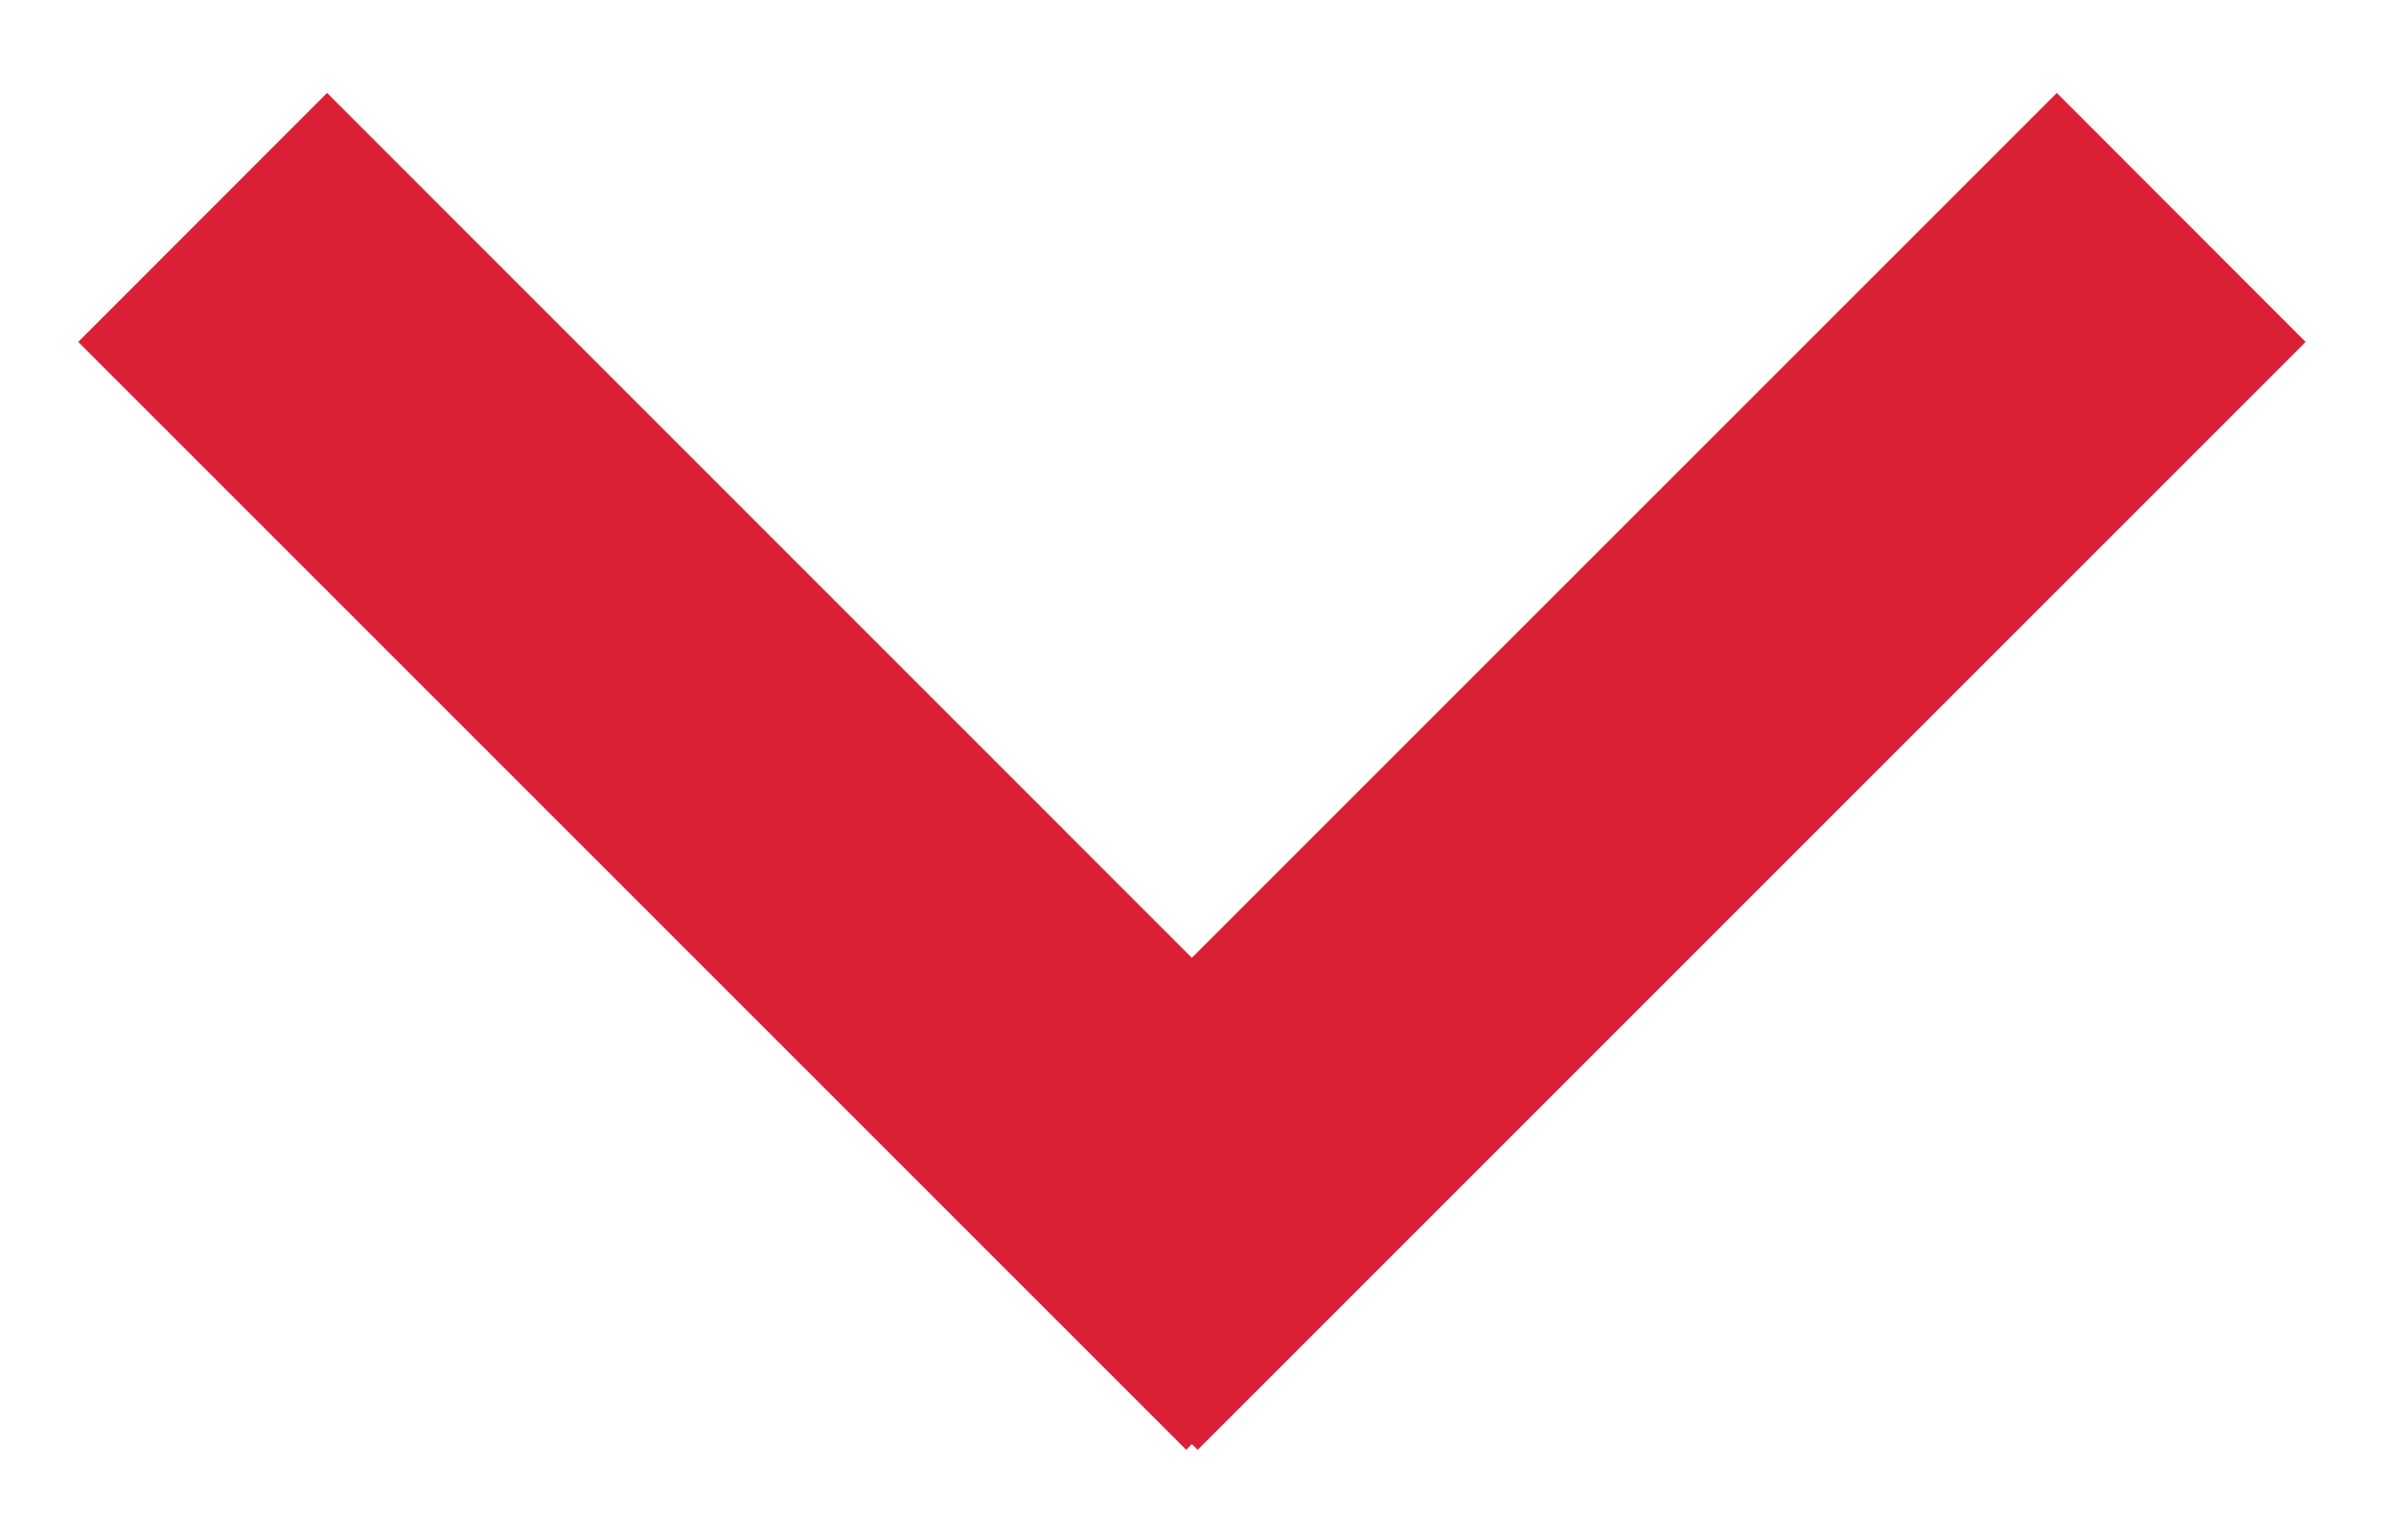 <?xml version="1.0" encoding="UTF-8"?>
<svg width="14px" height="9px" viewBox="0 0 14 9" version="1.1" xmlns="http://www.w3.org/2000/svg" xmlns:xlink="http://www.w3.org/1999/xlink">
    <!-- Generator: sketchtool 50.2 (55047) - http://www.bohemiancoding.com/sketch -->
    <title>727A6BD4-8331-41F4-ACFE-254314E64849</title>
    <desc>Created with sketchtool.</desc>
    <defs></defs>
    <g id="Sticker-Sheet" stroke="none" stroke-width="1" fill="none" fill-rule="evenodd">
        <g id="Sticker-Sheet---Assets" transform="translate(-1006, -3190)" fill="#DB2035">
            <g id="section" transform="translate(112, 2599)">
                <g id="icons" transform="translate(397, 587)">
                    <polygon id="icon-arrow" points="503.964 12.439 503.931 12.472 497.457 5.998 498.911 4.543 503.964 9.597 509.018 4.543 510.472 5.998 503.998 12.472"></polygon>
                </g>
            </g>
        </g>
    </g>
</svg>